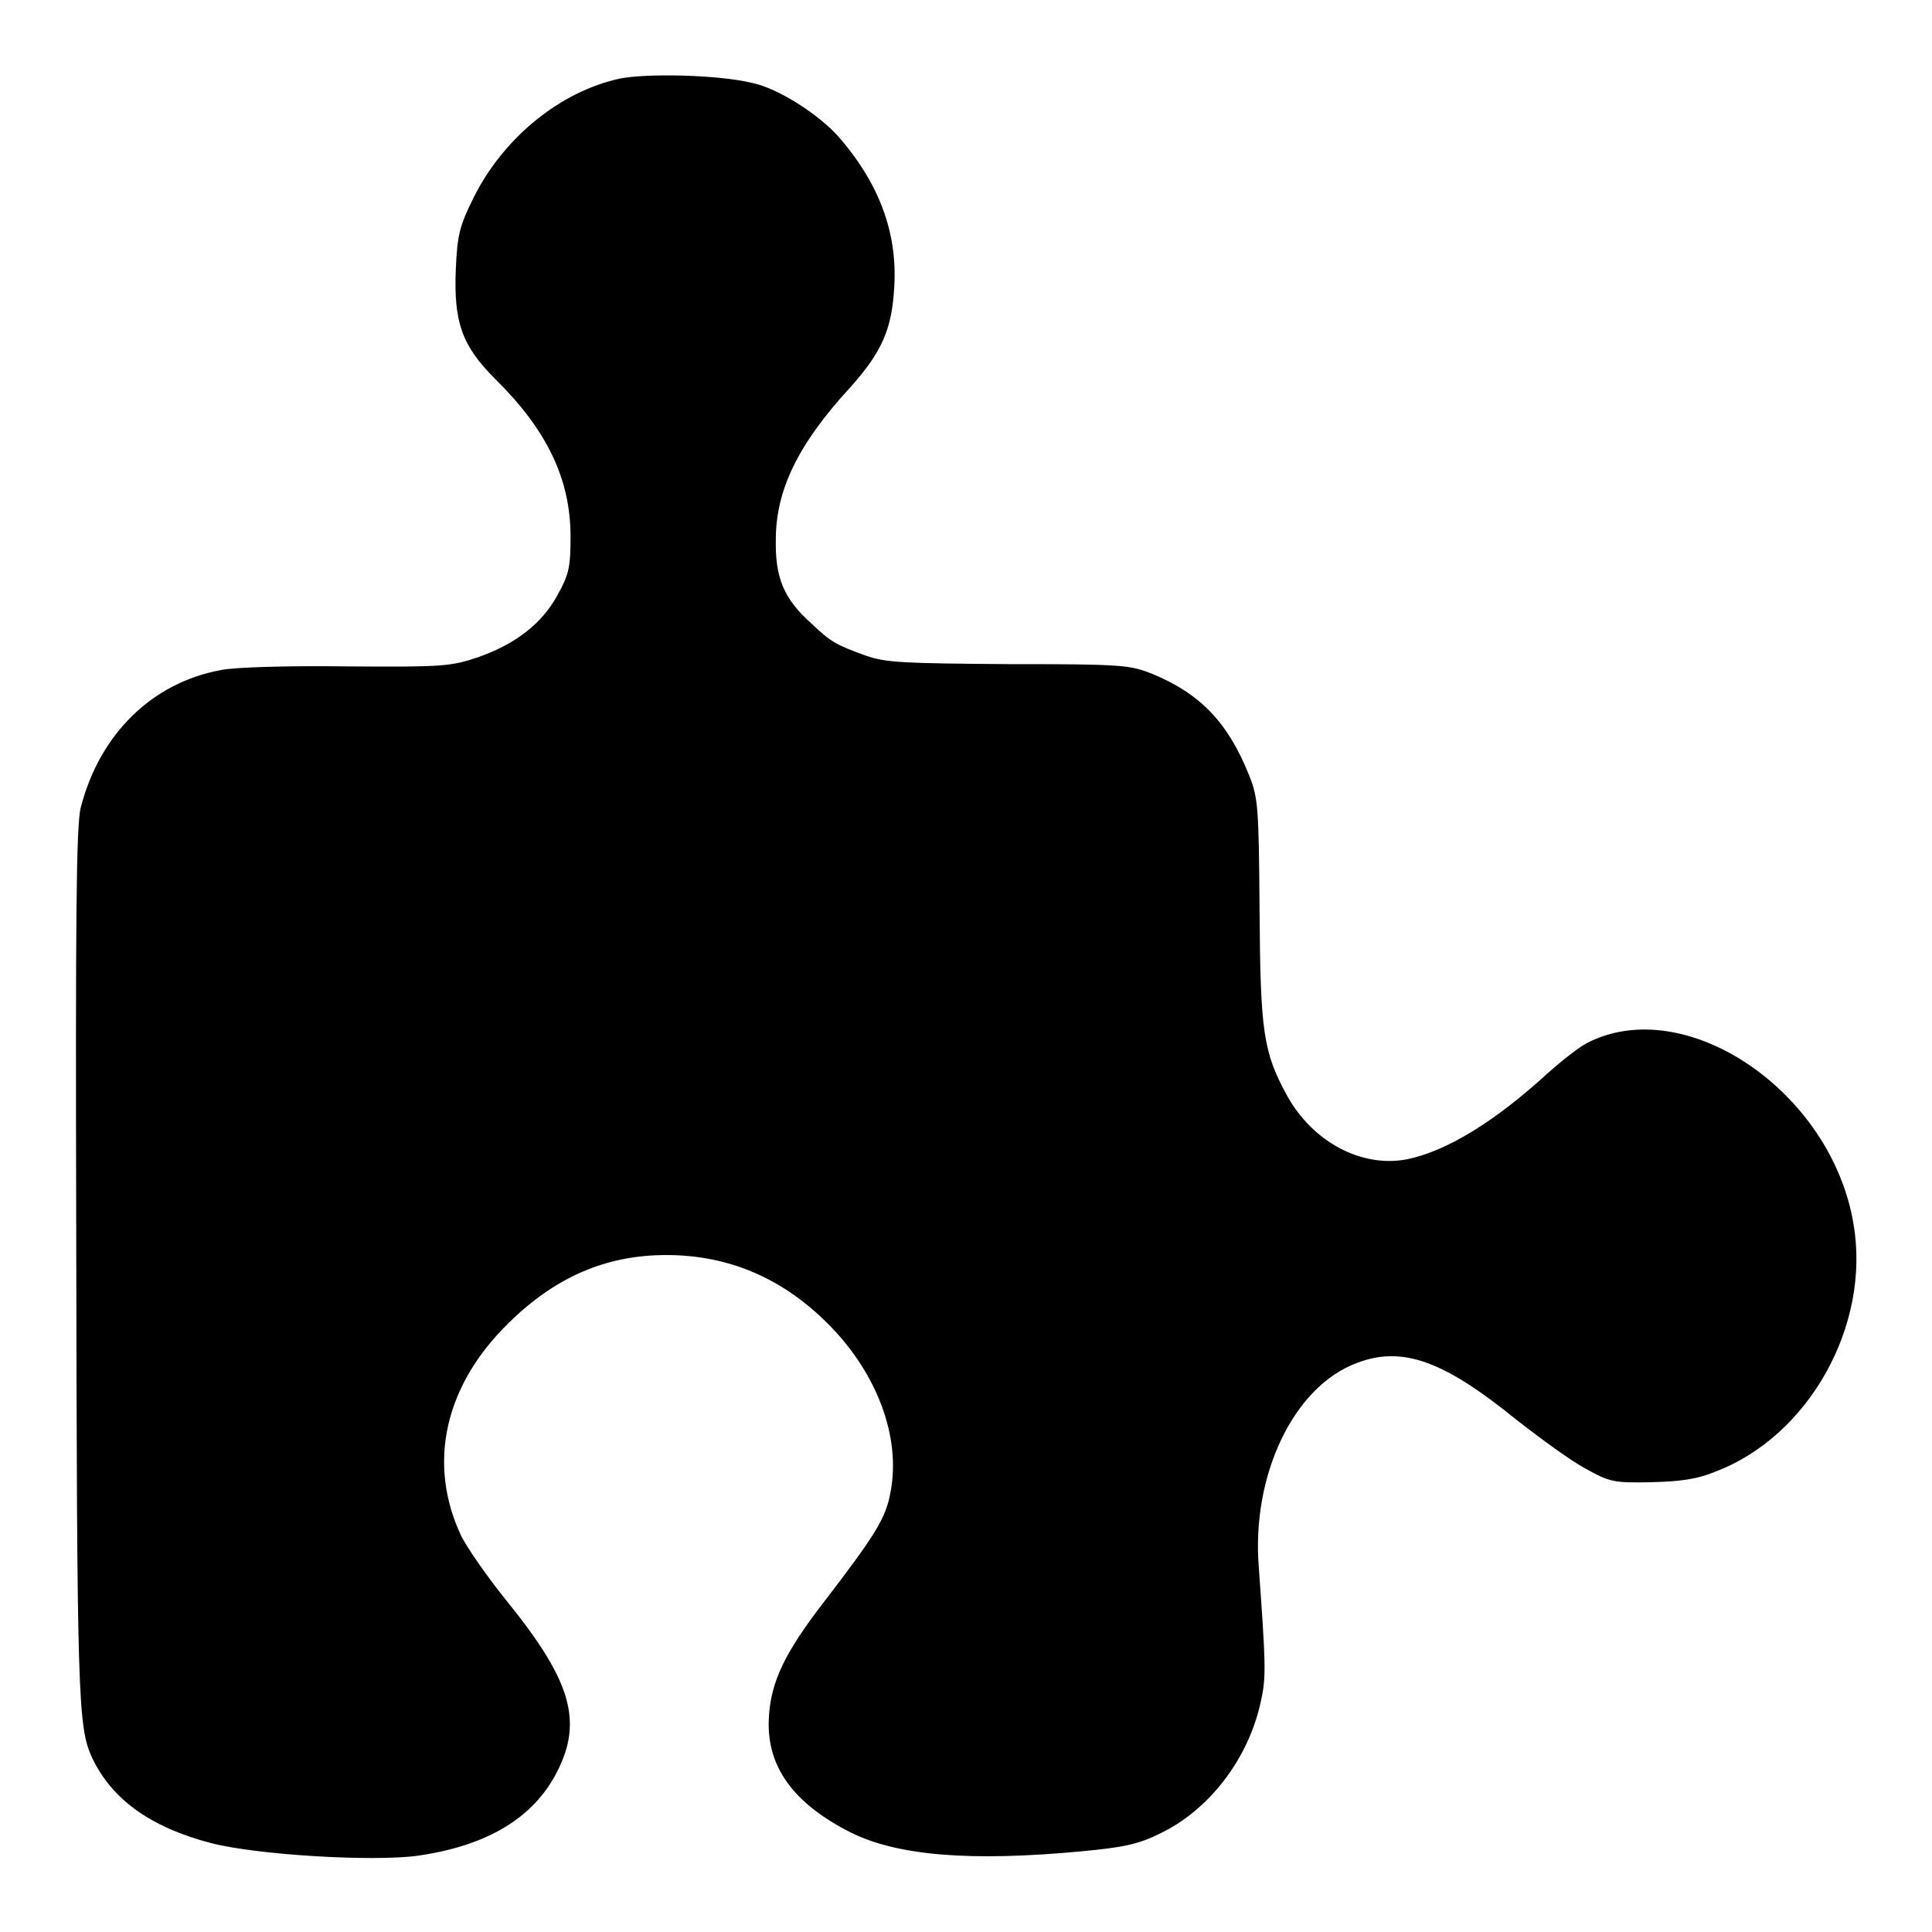 <?xml version="1.0" encoding="utf-8"?>
<!-- Svg Vector Icons : http://www.onlinewebfonts.com/icon -->
<!DOCTYPE svg PUBLIC "-//W3C//DTD SVG 1.1//EN" "http://www.w3.org/Graphics/SVG/1.1/DTD/svg11.dtd">
<svg version="1.1" xmlns="http://www.w3.org/2000/svg" xmlns:xlink="http://www.w3.org/1999/xlink" x="0px" y="0px" viewBox="0 0 256 256" enable-background="new 0 0 256 256" xml:space="preserve">
<g><g><g><path fill="#000000" d="M82.2,10.4c-8,1.7-15.5,7.9-19.4,15.7c-1.9,3.8-2.2,5-2.4,9.5c-0.3,7.1,0.8,10.2,5.2,14.6c6.9,6.8,10,13.3,10,20.9c0,4-0.2,5-1.7,7.7c-2.1,3.9-5.7,6.6-10.6,8.3c-3.5,1.2-4.8,1.3-17.4,1.2c-7.5-0.1-15,0.1-16.7,0.5c-9.1,1.7-16,8.5-18.5,18.2c-0.6,2.3-0.7,14.5-0.6,56c0.1,61.8,0.2,65.8,2.1,69.9c2.6,5.5,7.7,9.2,15.7,11.3c6.1,1.6,21.5,2.5,27.4,1.7c9.2-1.3,15.4-5,18.5-11.1c3.5-6.8,1.8-12.2-6.6-22.6c-2.6-3.2-5.3-7.1-6.1-8.7c-4.5-9.6-2.2-19.9,6.3-28.2c6.2-6.1,12.9-9,20.9-9c8.3,0,15.5,3.1,21.6,9.3c6.3,6.4,9.5,14.8,8.1,22.1c-0.6,3.5-2.1,5.8-9,14.8c-5,6.5-6.8,10.3-7.1,14.8c-0.5,6.6,3.1,11.6,10.8,15.5c6.2,3.1,15.9,3.9,30.7,2.5c5.3-0.5,7.4-0.9,10.2-2.3c6.6-3.1,11.9-10,13.5-17.7c0.7-3.1,0.6-5-0.3-17.6c-1-12.2,4.6-24,13-27.1c6-2.3,11.5-0.3,21.1,7.5c3.2,2.5,7.3,5.5,9.2,6.5c3.2,1.8,3.8,1.9,8.7,1.8c3.9-0.1,6.1-0.4,8.5-1.4c12.4-4.7,20.6-19.4,18.3-32.8c-2.9-17.6-22.3-30.7-35.3-24c-1,0.5-3.3,2.3-5.1,3.9c-7.2,6.6-13.5,10.4-18.7,11.5c-6.1,1.2-12.6-2.3-16-8.5c-3.1-5.7-3.5-8.4-3.6-24.4c-0.1-13.9-0.2-15-1.4-18c-2.8-7-6.5-10.8-12.8-13.4c-3-1.2-4-1.3-19.1-1.3c-13.9-0.1-16.2-0.2-18.8-1.1c-3.9-1.4-4.7-1.8-7.3-4.3c-3.6-3.2-4.8-6-4.7-11.1c0-6.5,2.9-12.6,9.8-20.1c4.3-4.8,5.6-7.8,5.9-13.5c0.4-7.1-2-13.6-7.4-19.8c-2.7-3-8-6.4-11.4-7.1C95.3,9.9,85.8,9.7,82.2,10.4z"/></g></g></g>
</svg>
